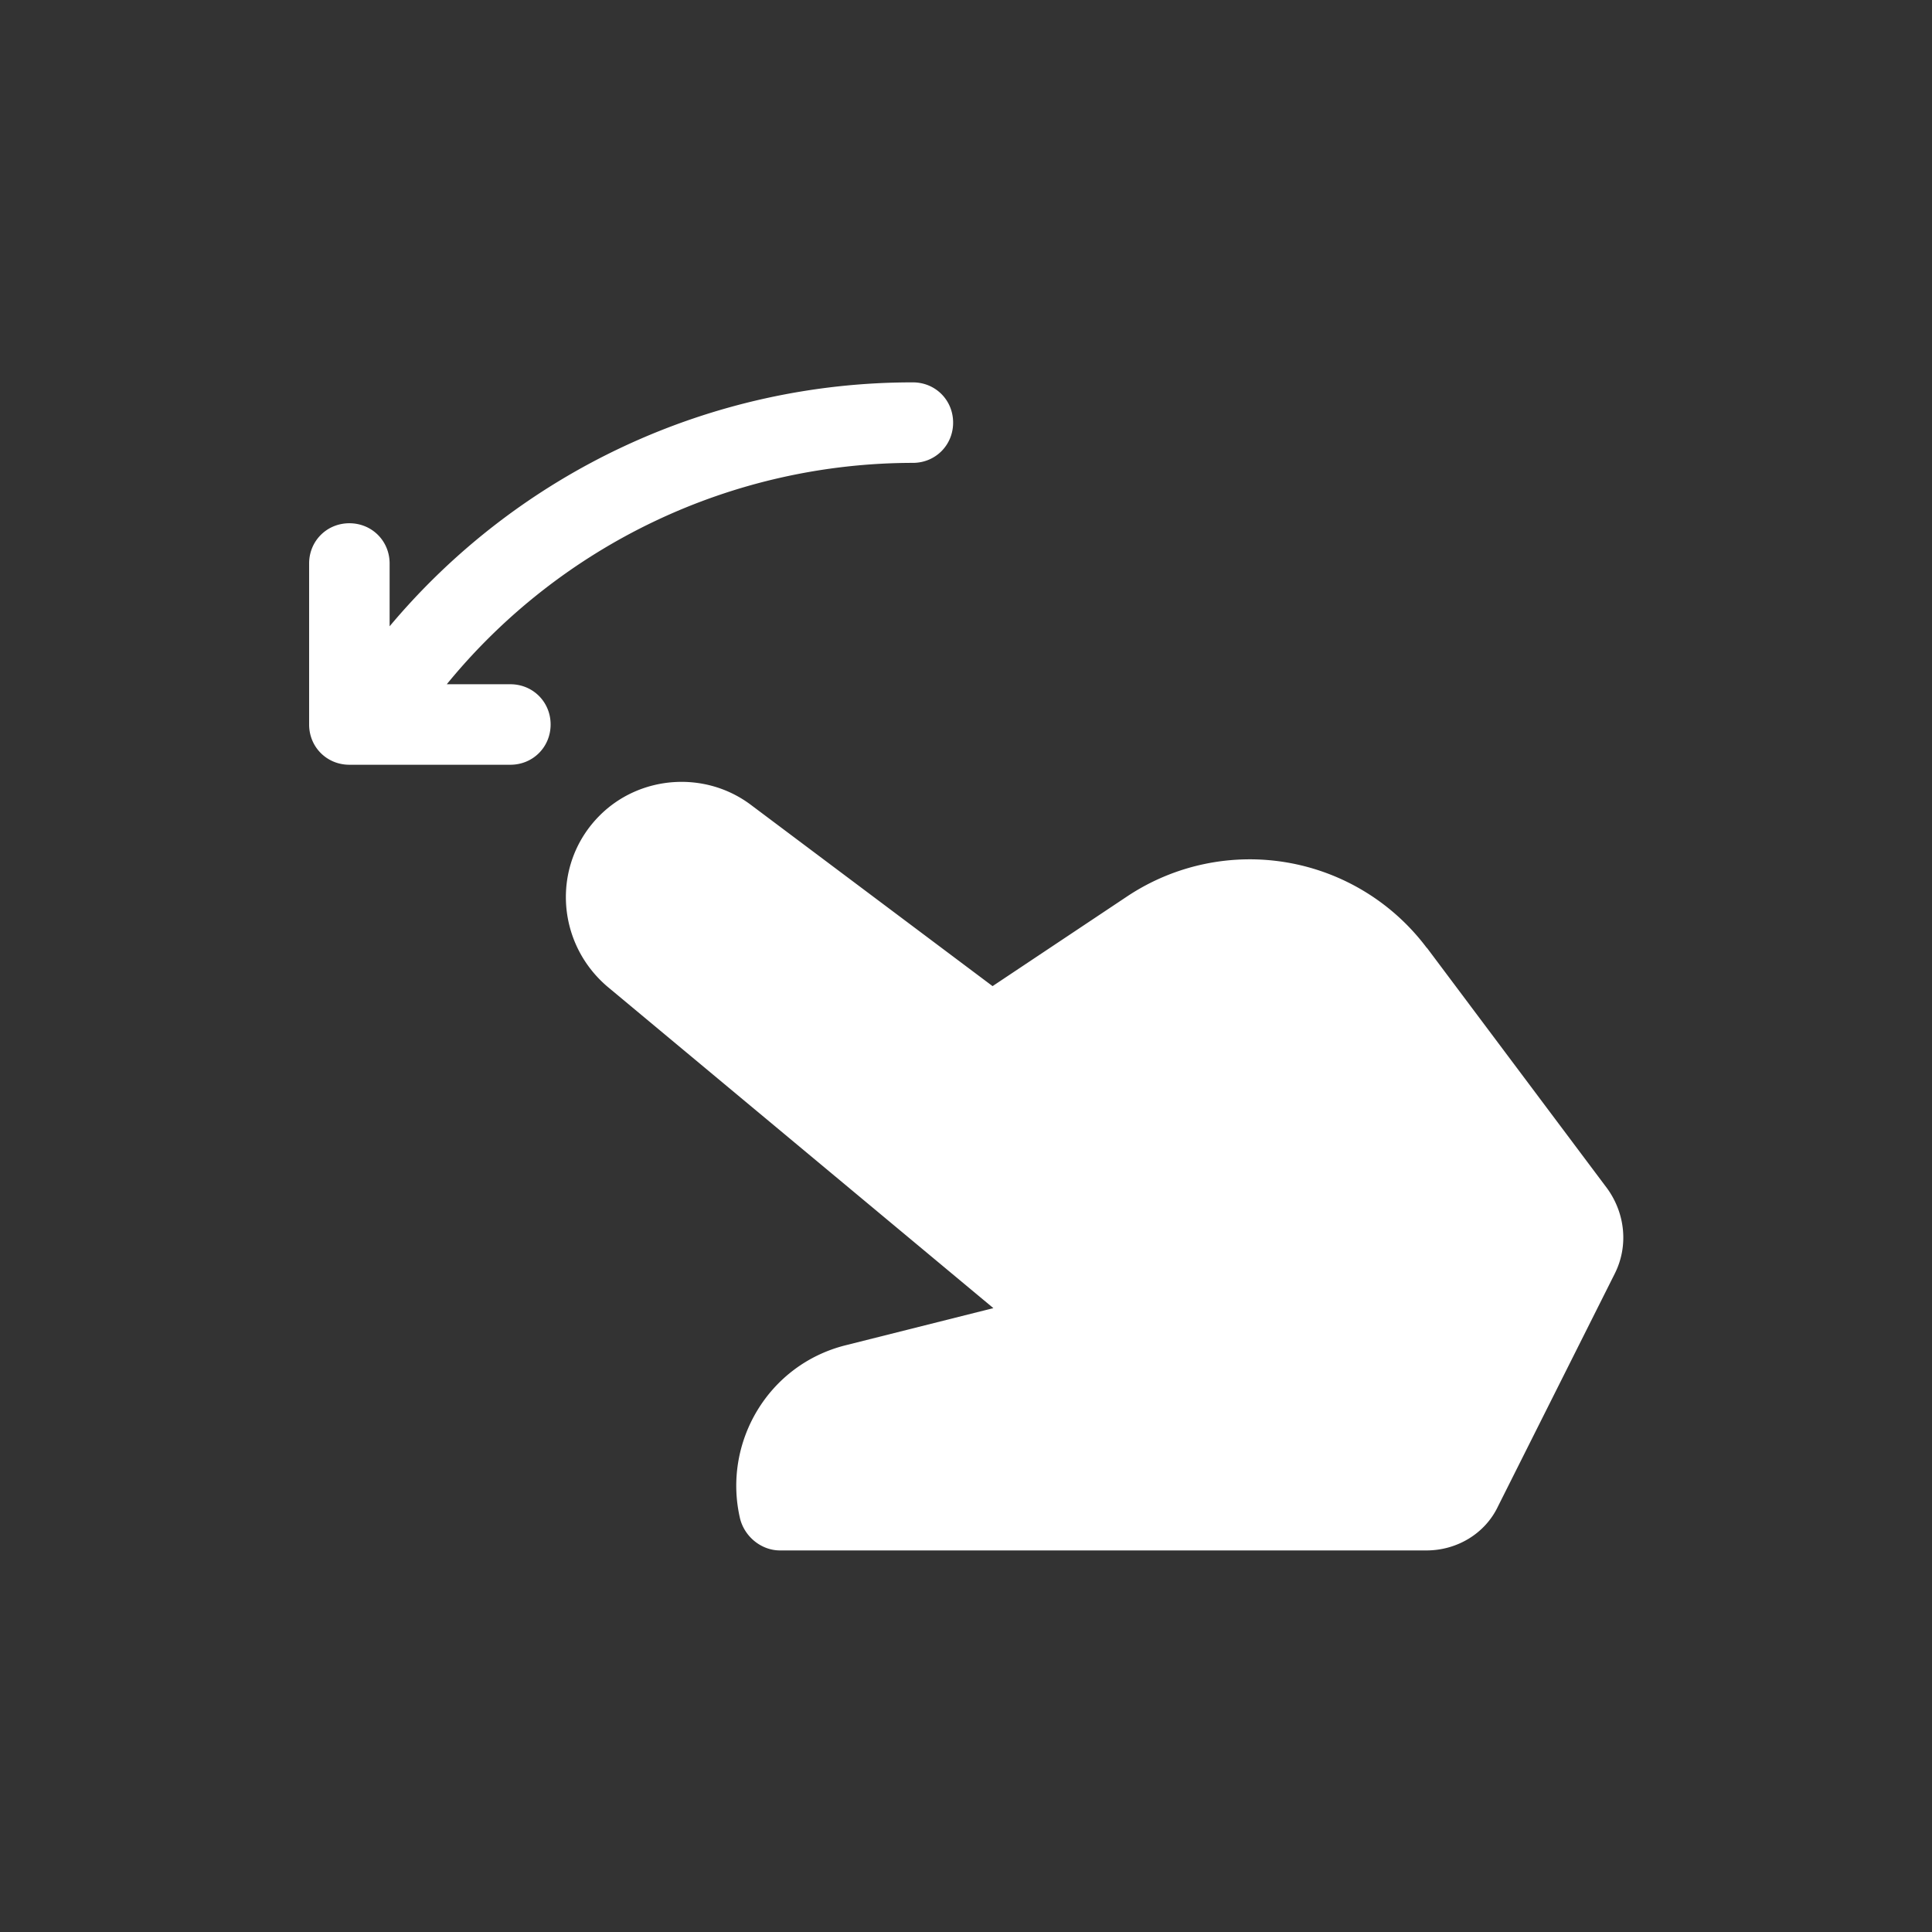 <?xml version="1.0" encoding="UTF-8"?>
<svg xmlns="http://www.w3.org/2000/svg" xmlns:xlink="http://www.w3.org/1999/xlink" version="1.1" width="512" height="512" x="0" y="0" viewBox="0 0 24 24" style="enable-background:new 0 0 512 512" xml:space="preserve">
  <rect x="0" y="0" width="24" height="24" fill="#333333" stroke="none"/>
  <g>
    <path d="M6.84 9c0-.28-.22-.5-.5-.5h-.79a7.482 7.482 0 0 1 5.79-2.75c.28 0 .5-.22.5-.5s-.22-.5-.5-.5a8.47 8.47 0 0 0-6.5 3.03V7c0-.28-.22-.5-.5-.5s-.5.22-.5.5v2c0 .28.22.5.5.5h2c.28 0 .5-.22.5-.5zM17.72 11.77a2.748 2.748 0 0 0-3.71-.64l-1.68 1.12-3-2.25c-.57-.43-1.38-.37-1.88.13-.6.6-.55 1.58.1 2.13l4.79 3.99-1.83.46c-.97.24-1.53 1.21-1.32 2.14.05.23.26.41.5.41h8.03c.38 0 .73-.21.89-.55l1.45-2.89c.17-.34.13-.74-.09-1.05l-2.24-2.99z" fill="#ffffff" opacity="1" data-original="#000000"></path>
  </g>
</svg>
